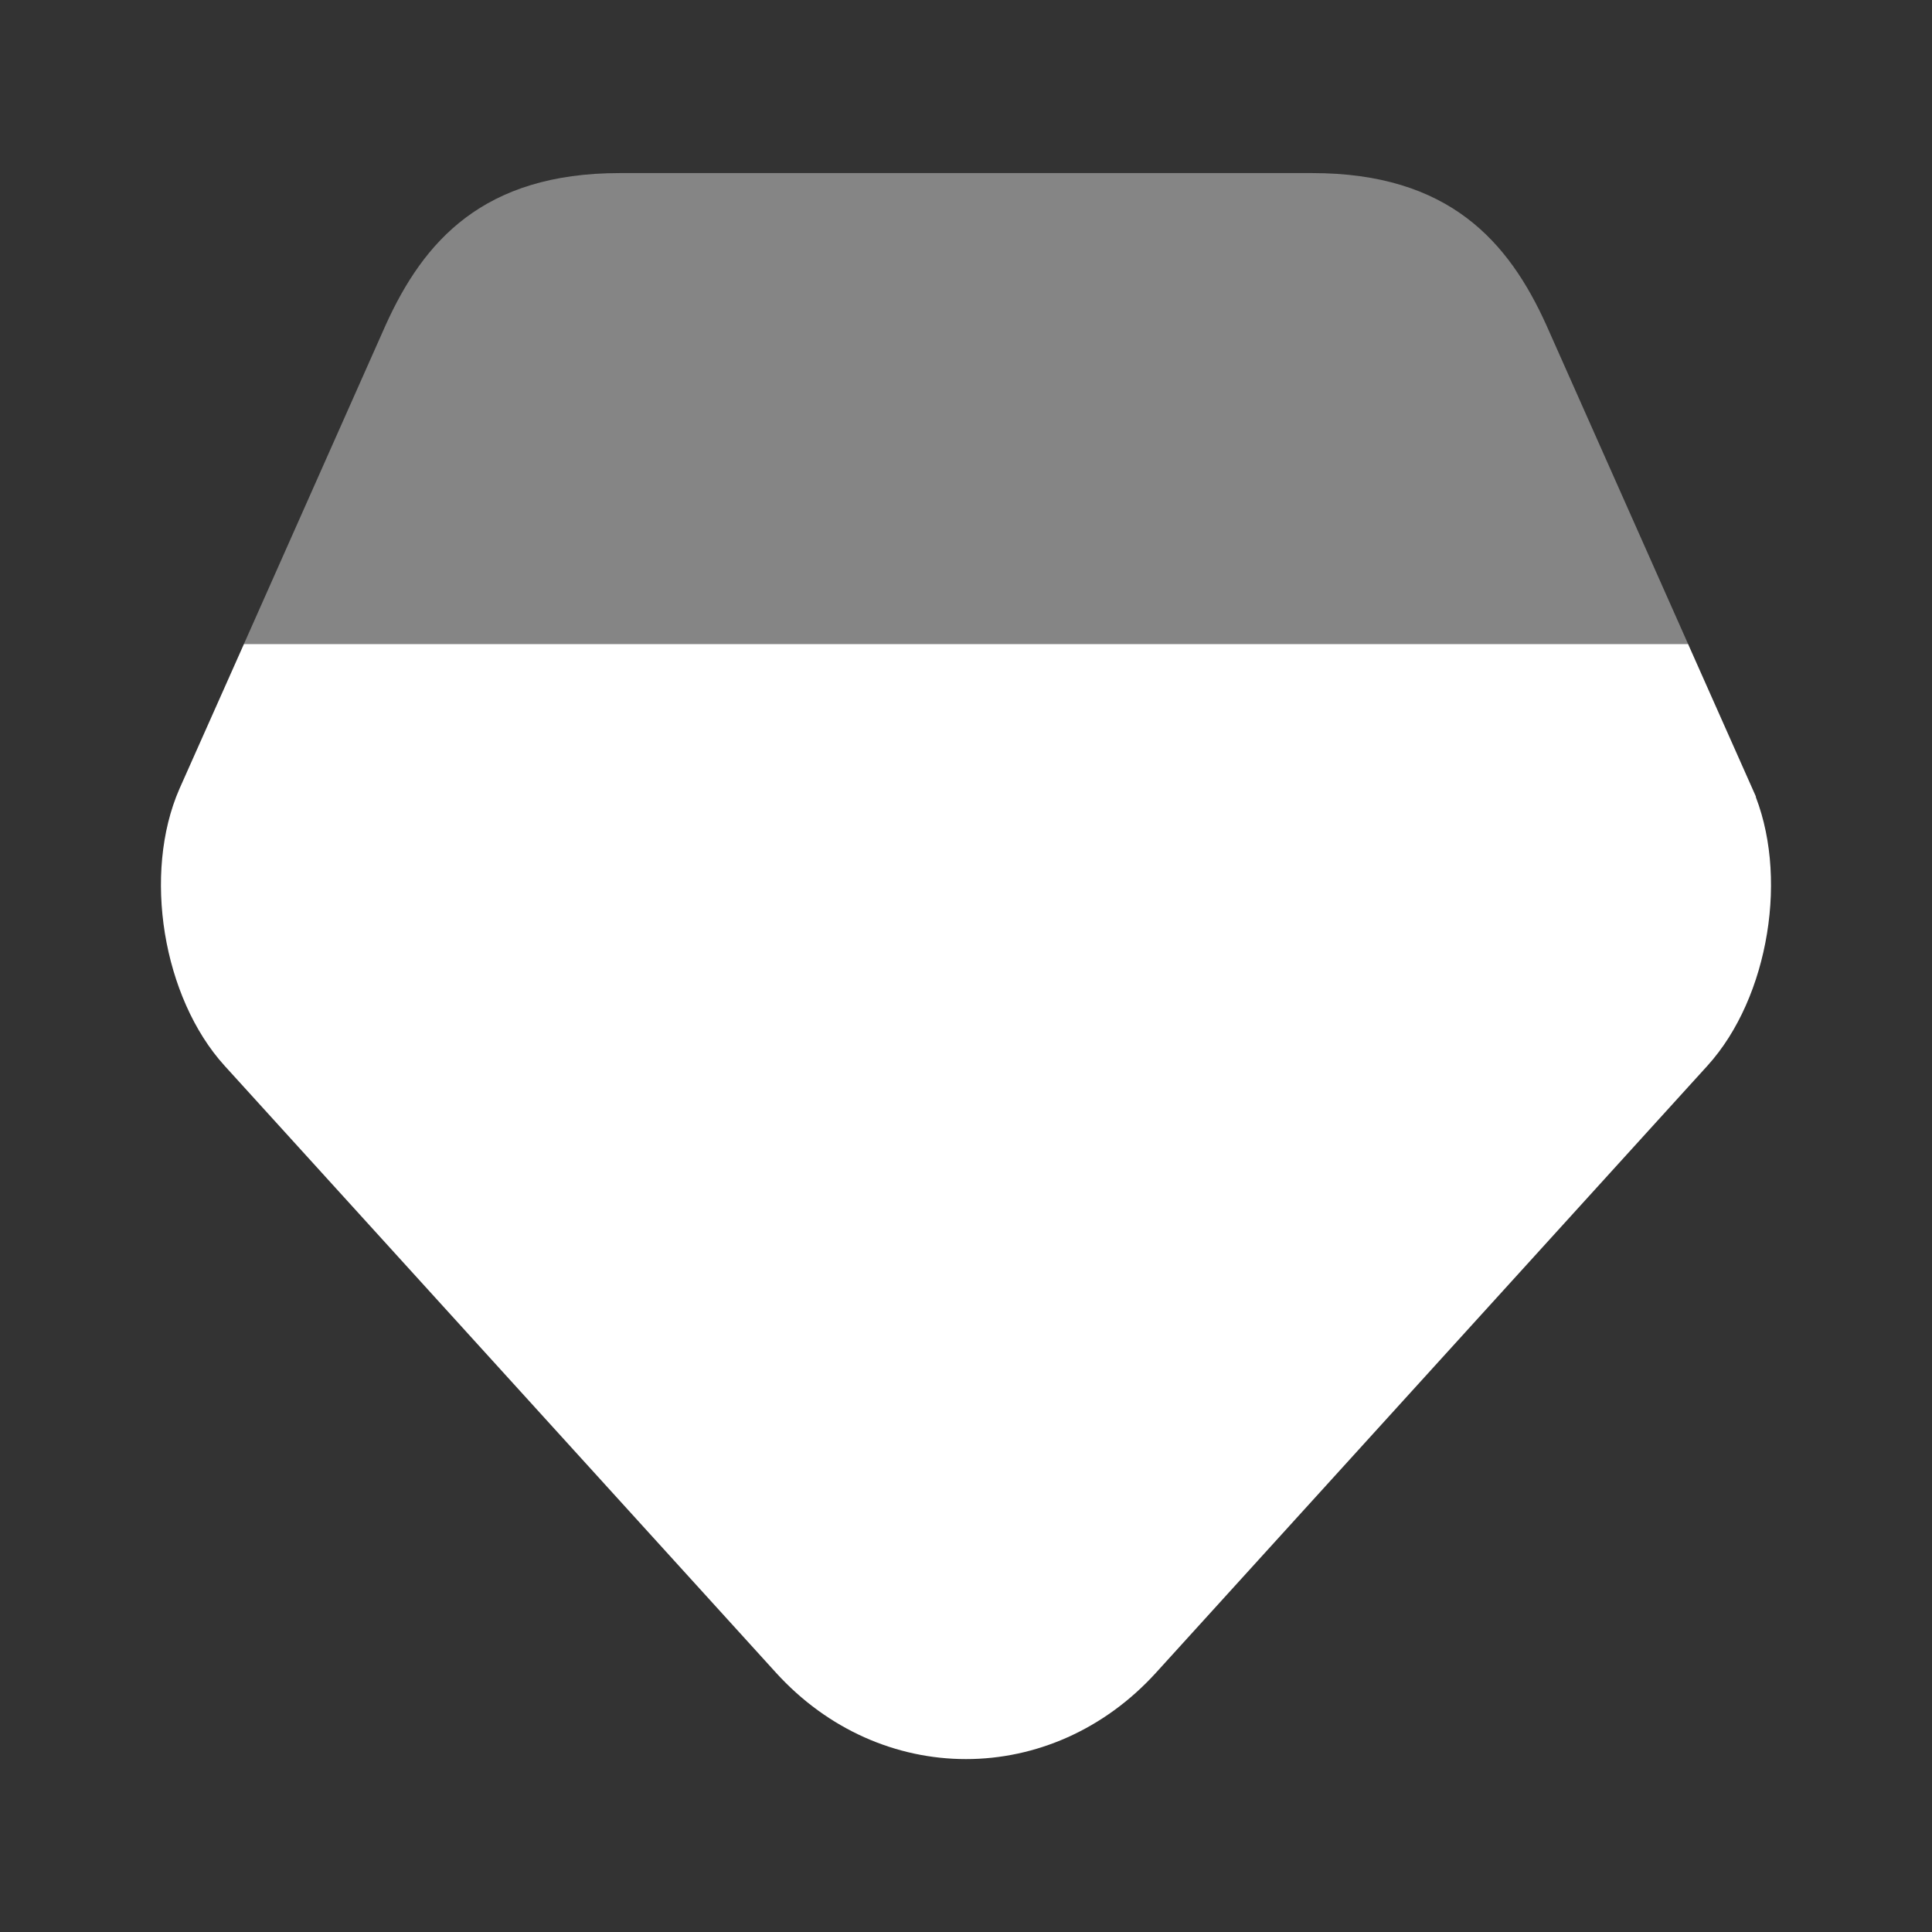 <svg width="24" height="24" viewBox="0 0 24 24" fill="none" xmlns="http://www.w3.org/2000/svg">
<rect x="0" y="0" width="24" height="24" fill="#333333" stroke="none"/>
<path d="M20.645 8.5L21.312 10V10.001C21.495 10.419 21.547 10.966 21.457 11.515C21.368 12.063 21.147 12.565 20.84 12.903L13.99 20.443C12.888 21.655 11.112 21.655 10.01 20.443L3.16 12.903C2.853 12.565 2.632 12.063 2.542 11.515C2.453 10.965 2.504 10.418 2.687 10L3.355 8.5H20.645Z" fill="white" stroke="white"/>
<path opacity="0.4" d="M20.97 8H3.03L4.79 4.04C5.26 3 6 2.15 7.7 2.15H16.3C18 2.15 18.74 3 19.21 4.04L20.97 8Z" fill="white"/>
</svg>
